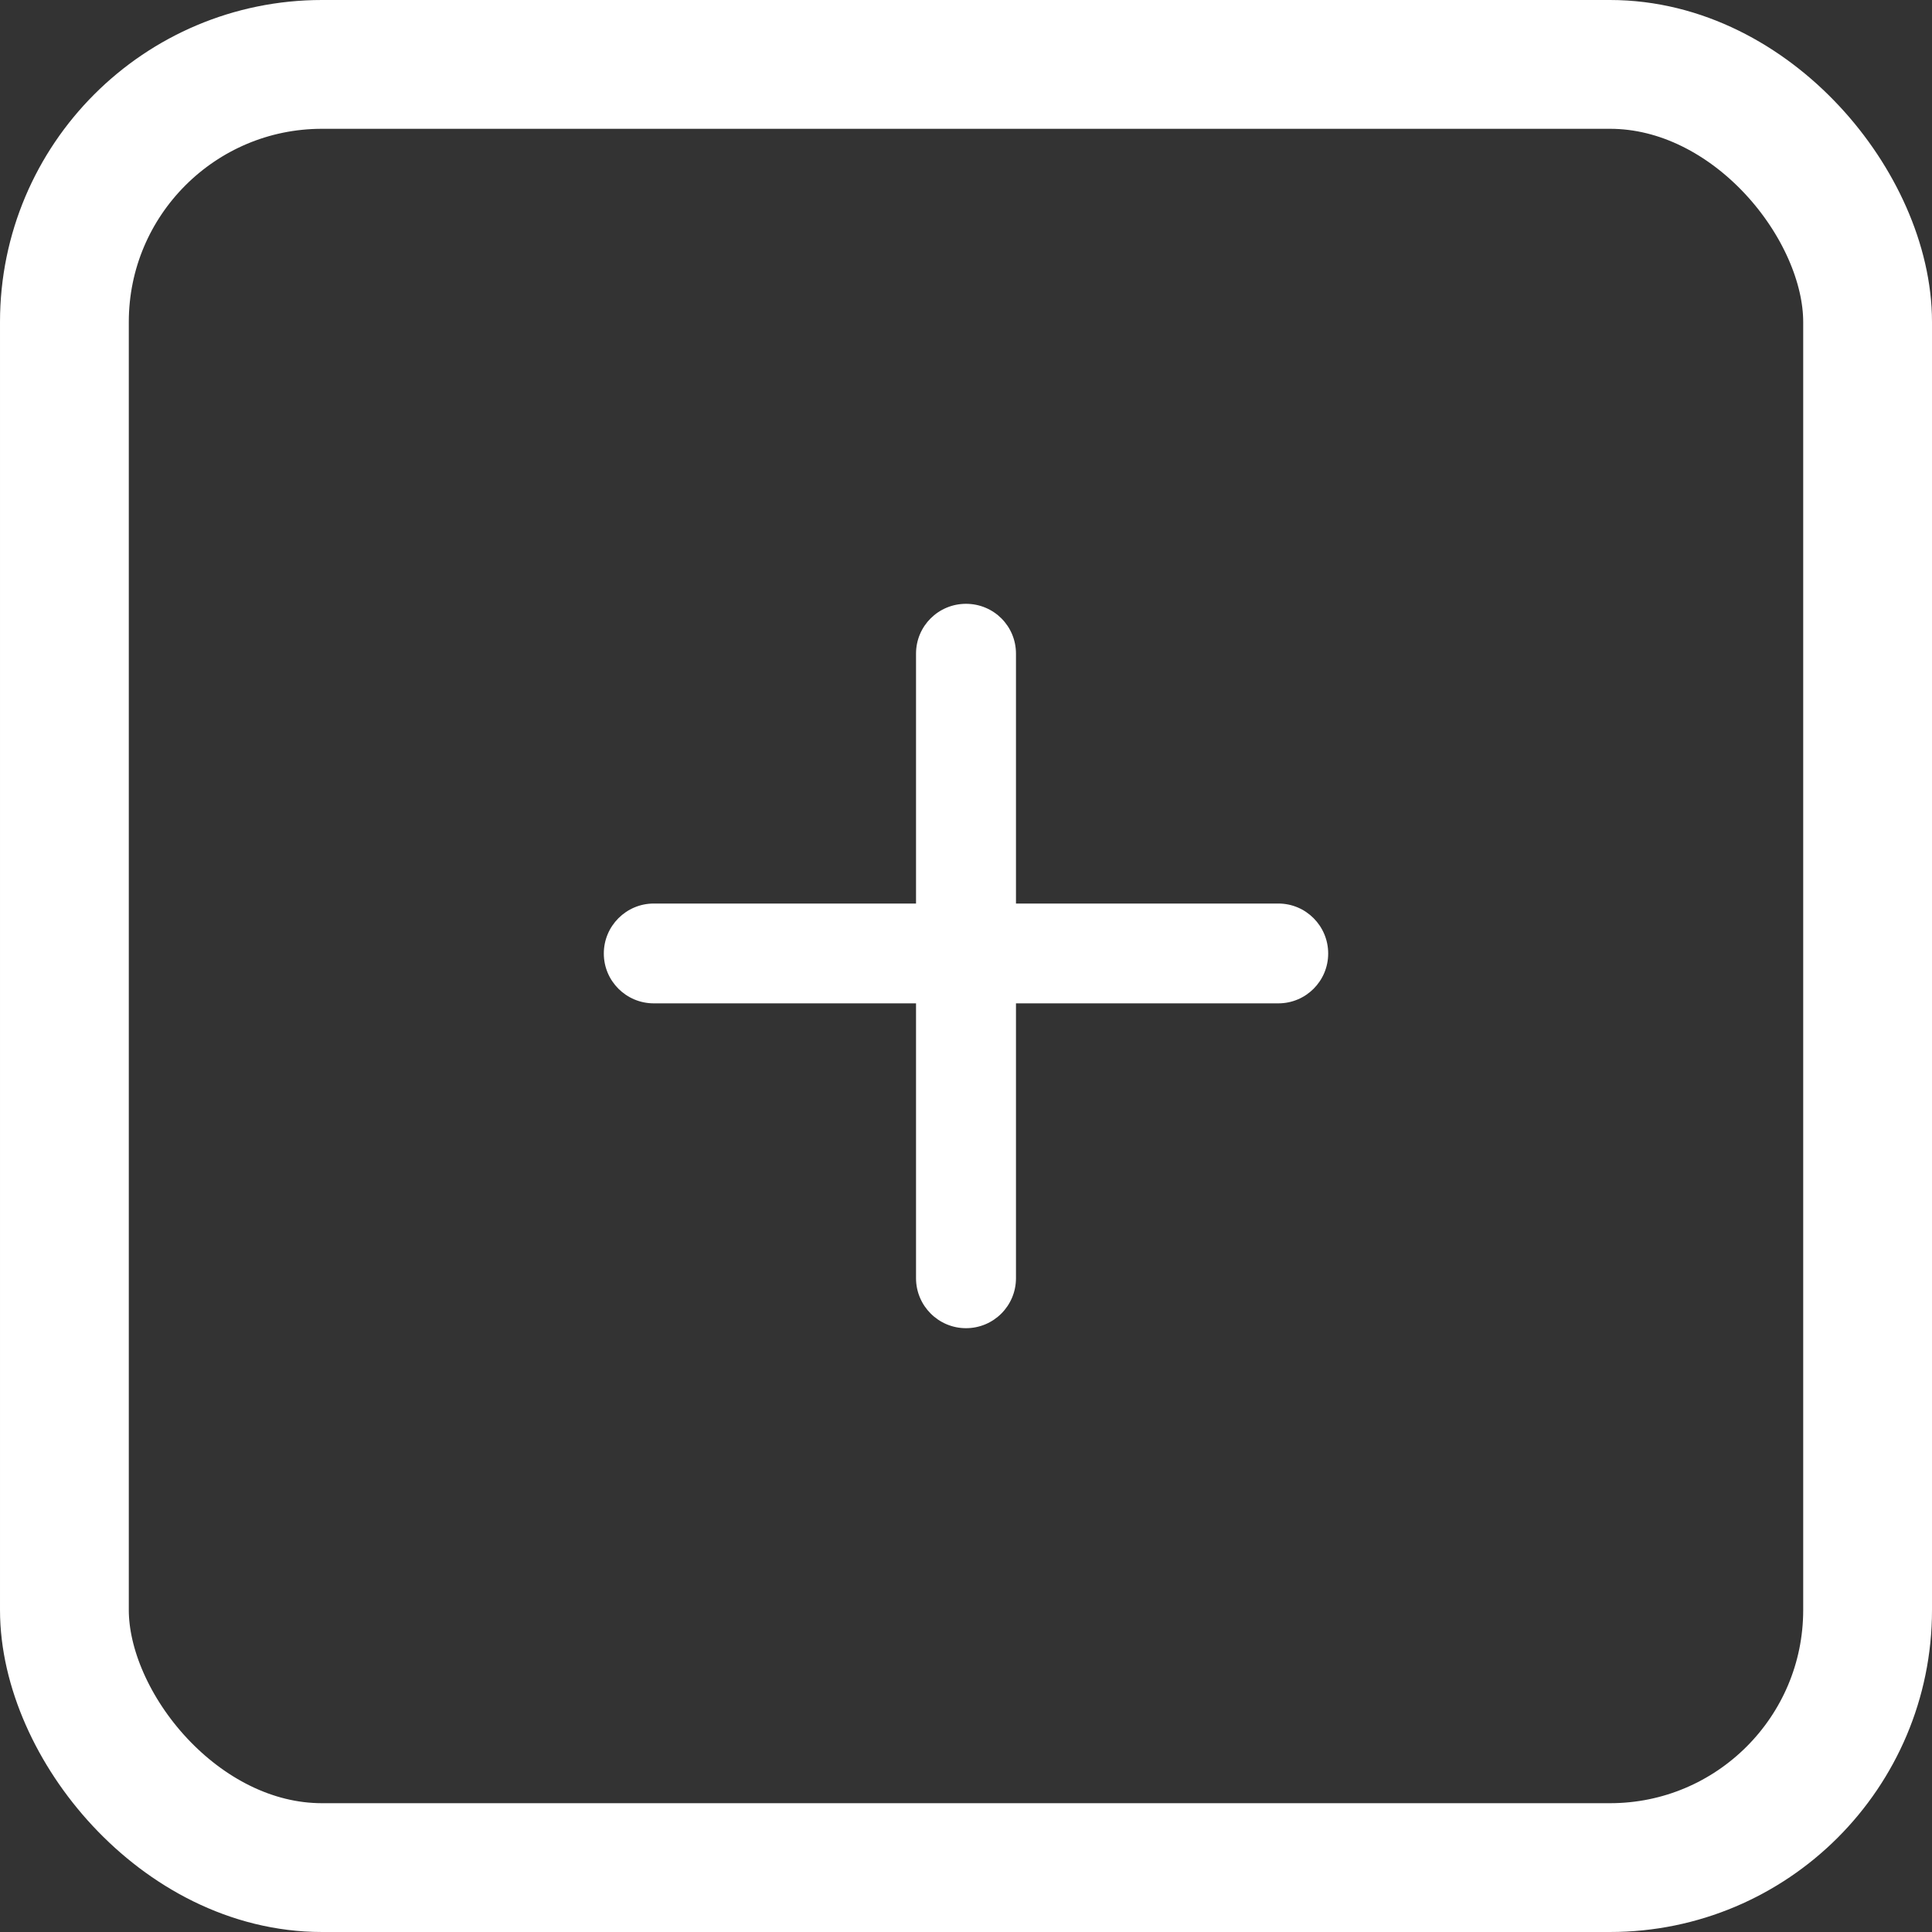 <?xml version="1.0" encoding="UTF-8" standalone="no"?>
<svg width="15px" height="15px" viewBox="0 0 15 15" version="1.1" xmlns="http://www.w3.org/2000/svg" xmlns:xlink="http://www.w3.org/1999/xlink">
    <rect x="0" y="0" width="15" height="15" fill="#333333" stroke="none"/>
    <!-- Generator: Sketch 47.1 (45422) - http://www.bohemiancoding.com/sketch -->
    <title>plus</title>
    <desc>Created with Sketch.</desc>
    <defs></defs>
    <g id="DETTAGLIO" stroke="none" stroke-width="1" fill="none" fill-rule="evenodd">
        <g id="DEJURE---DETTAGLIO---Sentenza---2-" transform="translate(-252, -243)">
            <g id="SEARCH---small" transform="translate(0, 132)">
                <g id="plus" transform="translate(252, 111)">
                    <rect id="Rectangle-2-Copy-3" stroke="#FFFFFF" x="0.5" y="0.5" width="14" height="14" rx="2"></rect>
                    <path d="M9.925,7.79 L7.888,7.79 L7.888,9.924 C7.888,10.138 7.715,10.312 7.5,10.312 C7.286,10.312 7.112,10.138 7.112,9.924 L7.112,7.79 L5.076,7.79 C4.862,7.79 4.688,7.617 4.688,7.403 C4.688,7.189 4.862,7.015 5.076,7.015 L7.112,7.015 L7.112,5.075 C7.112,4.86 7.286,4.688 7.5,4.688 C7.715,4.688 7.888,4.86 7.888,5.075 L7.888,7.015 L9.925,7.015 C10.139,7.015 10.312,7.189 10.312,7.403 C10.312,7.617 10.139,7.79 9.925,7.79" id="Fill-1" fill="#FFFFFF"></path>
                </g>
            </g>
        </g>
    </g>
</svg>